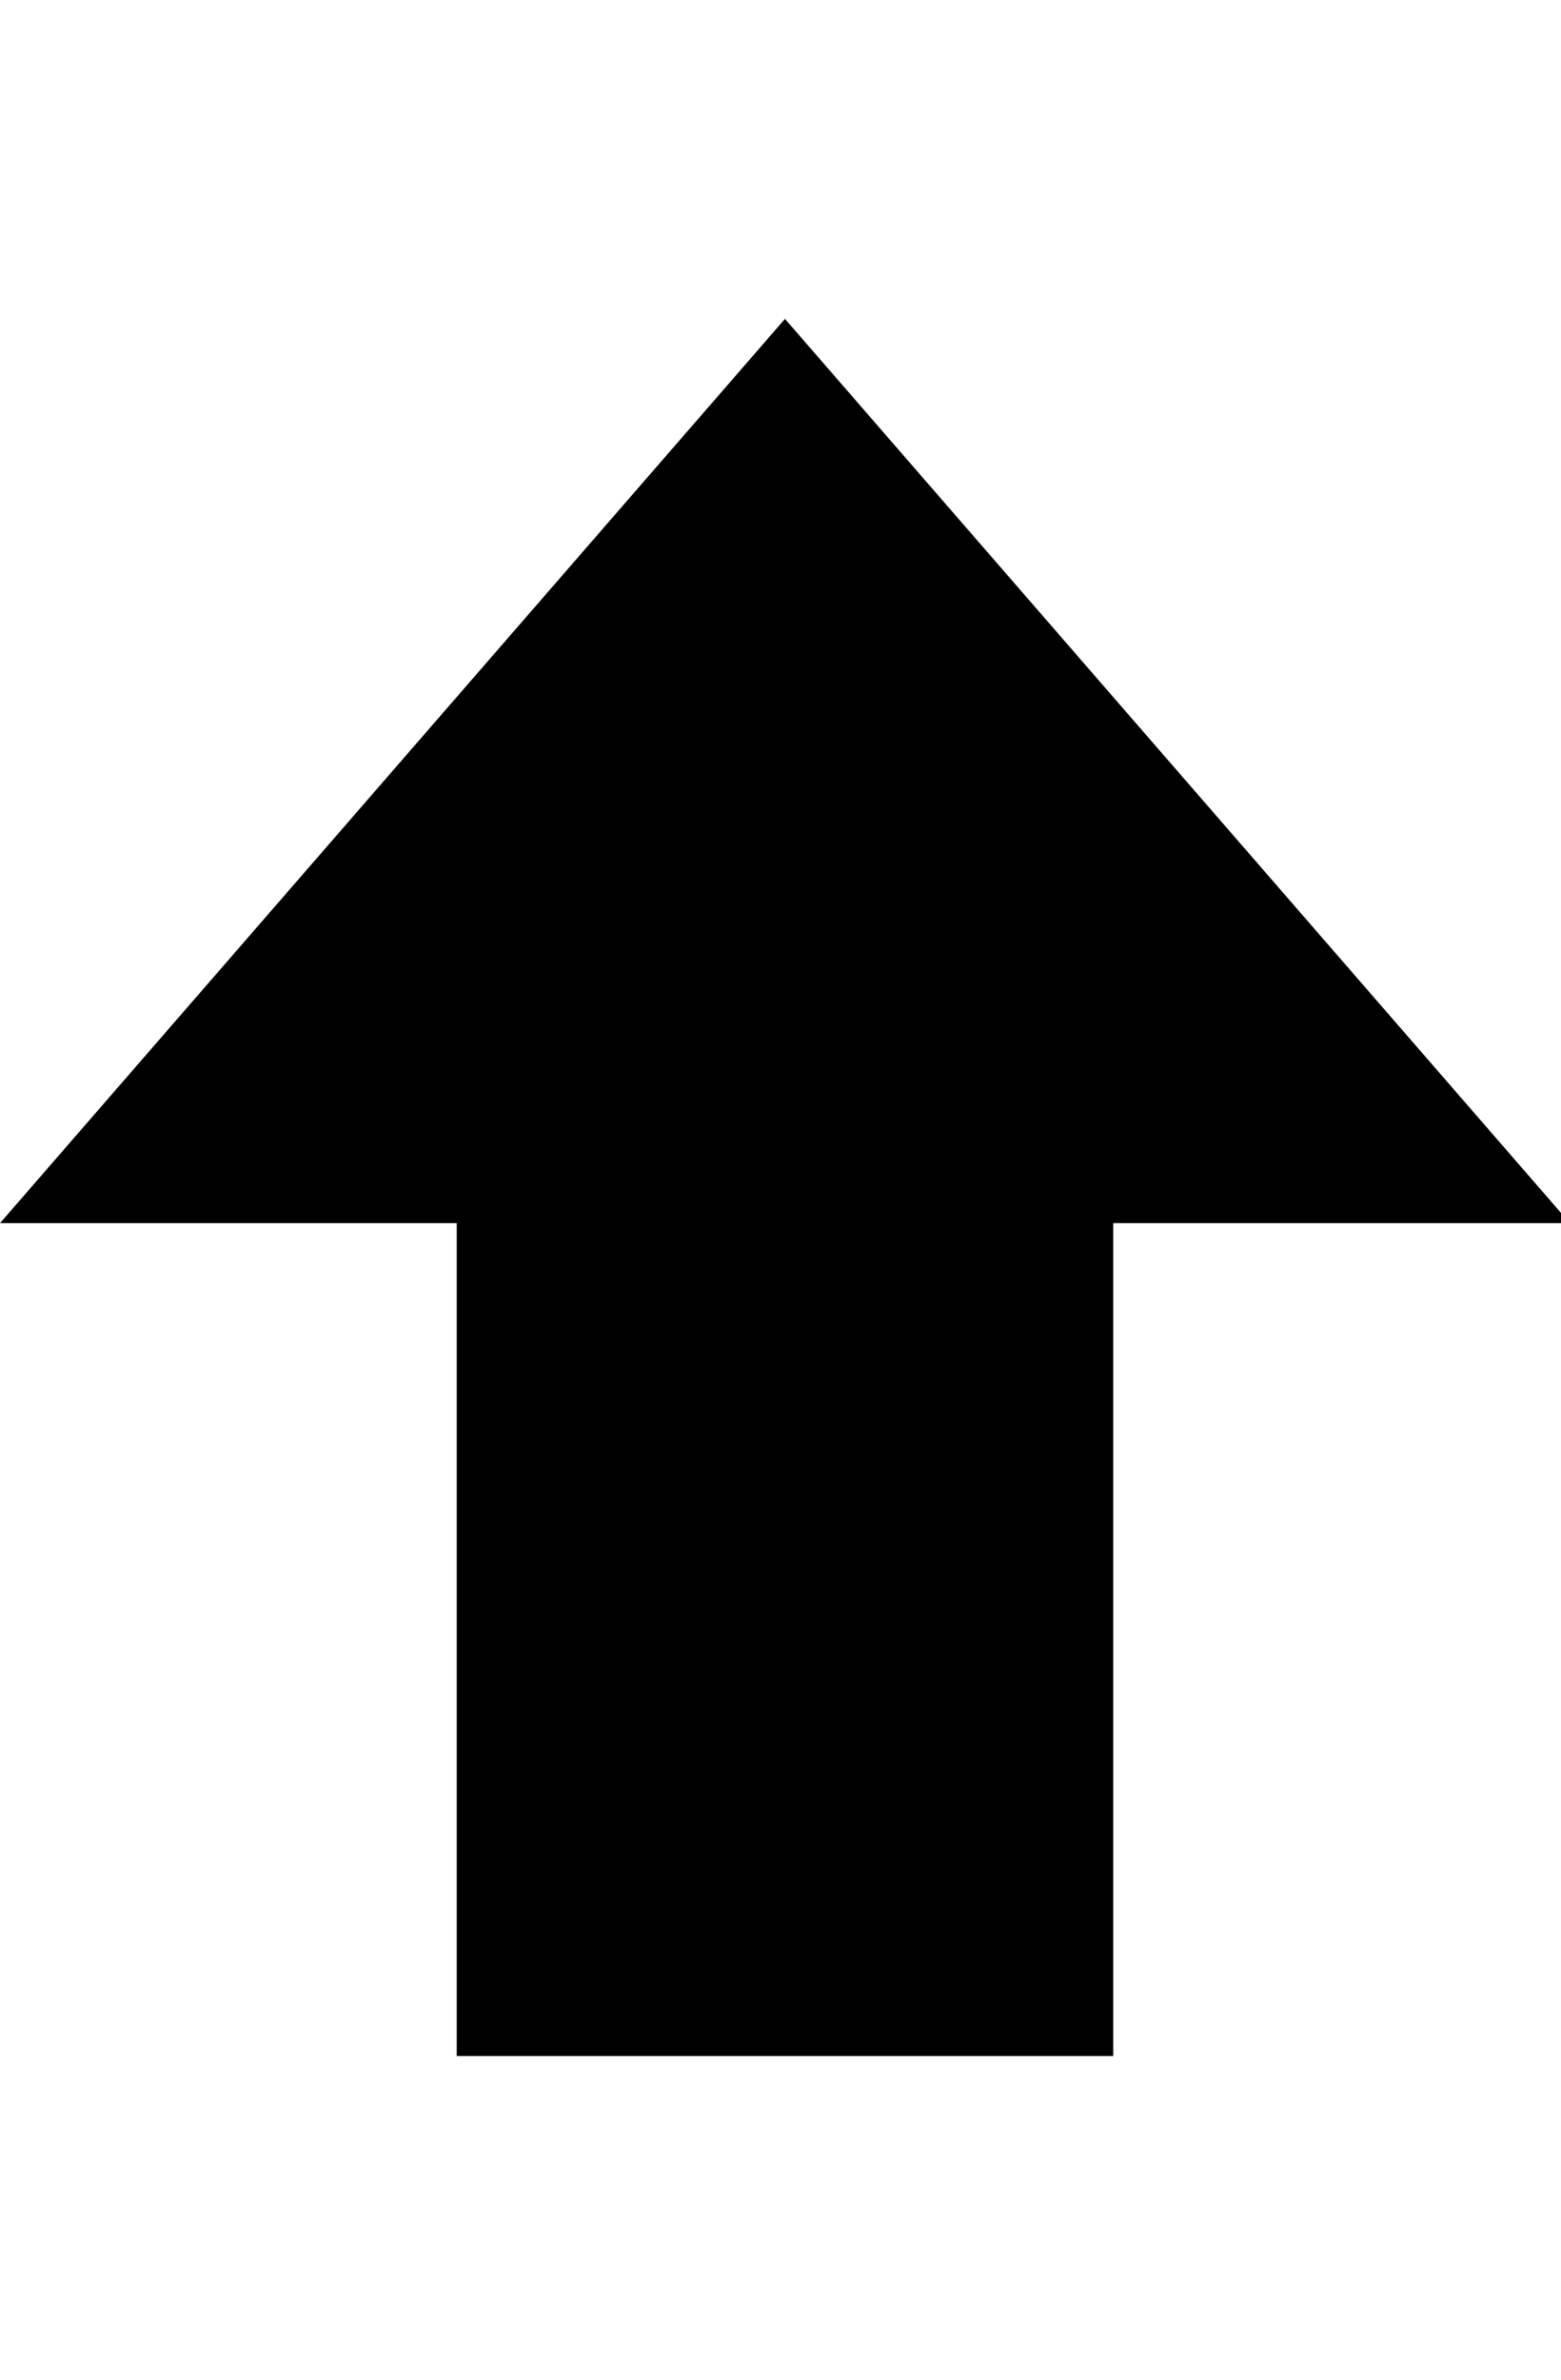 <!-- Generated by IcoMoon.io -->
<svg version="1.1" xmlns="http://www.w3.org/2000/svg" width="21" height="32" viewBox="0 0 21 32">
<path d="M21.12 16.448h-6.144v11.2h-8.832v-11.2h-6.144l10.56-12.16z"></path>
</svg>
